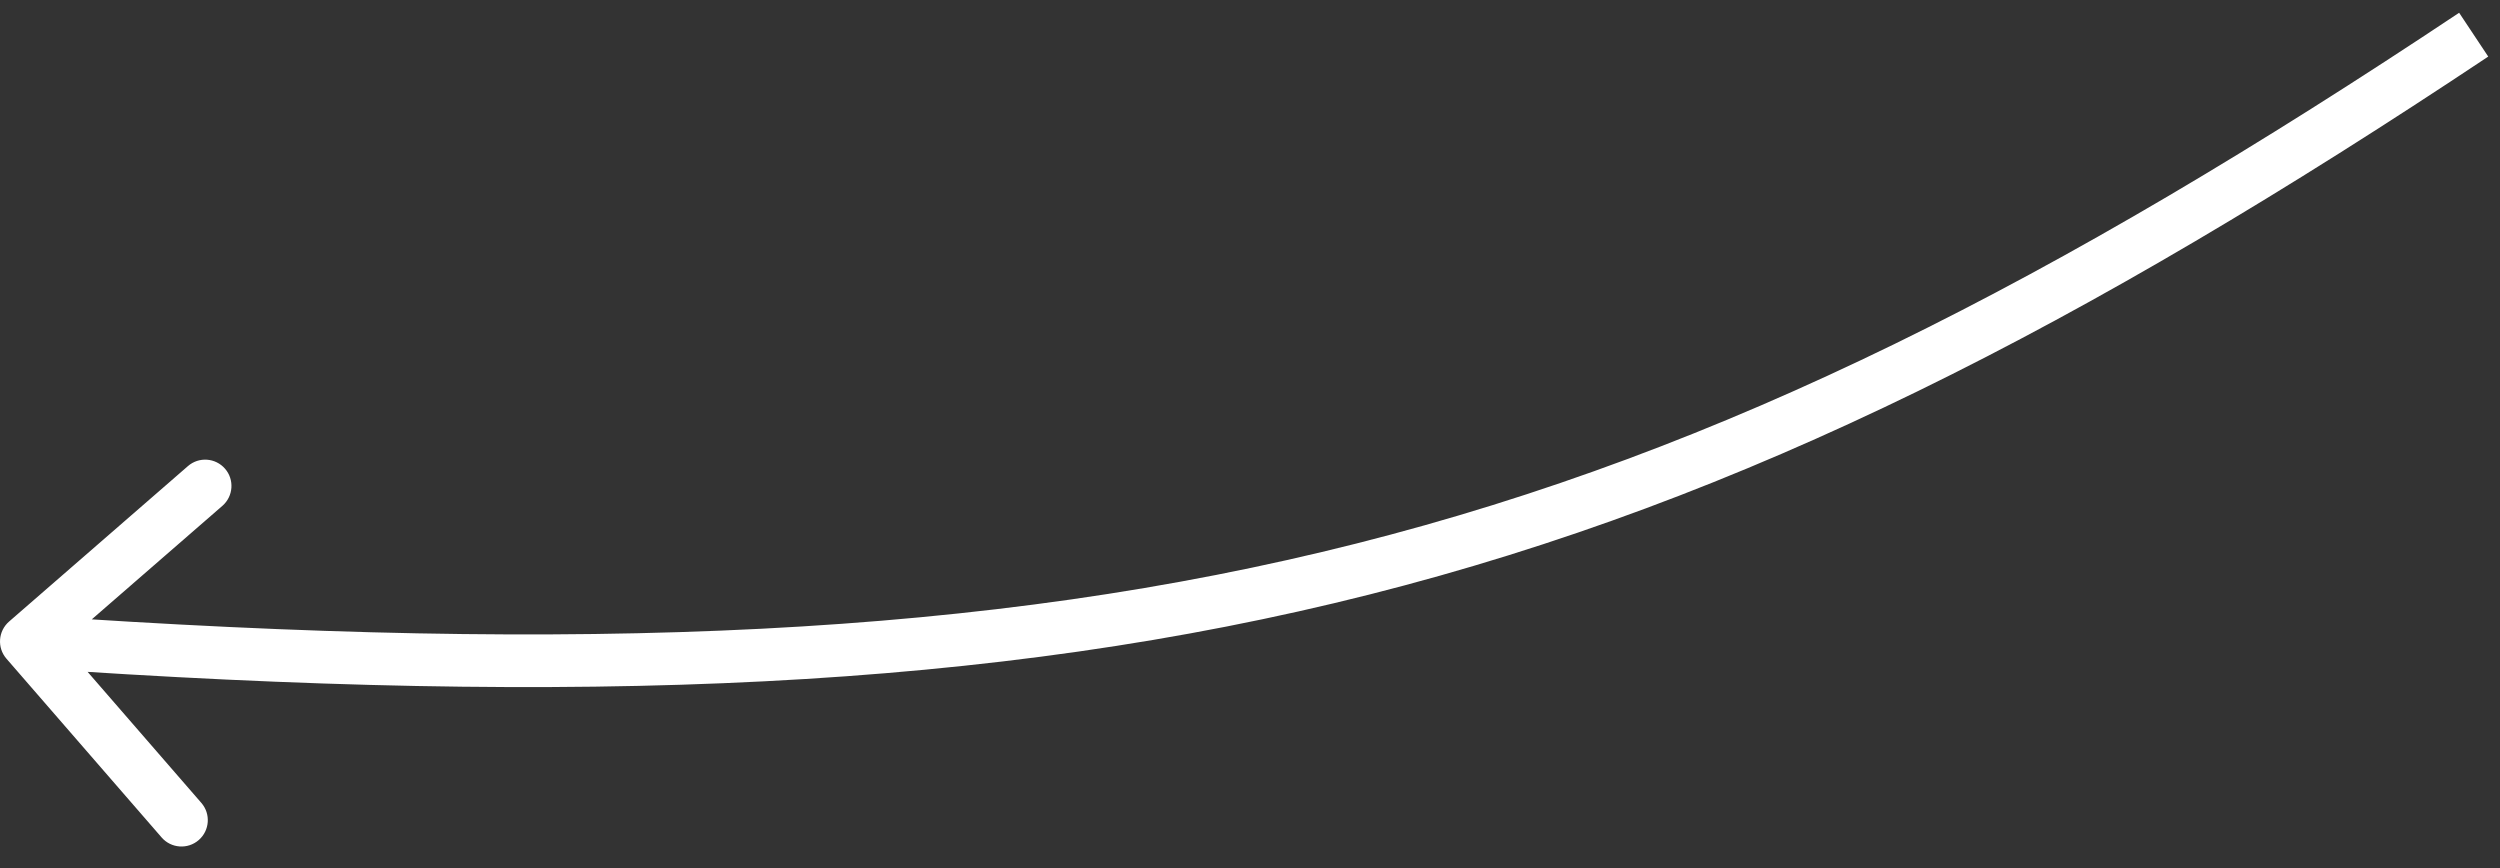<svg width="95" height="33" viewBox="0 0 95 33" fill="none" xmlns="http://www.w3.org/2000/svg">
<rect x="0" y="0" width="95" height="33" fill="#333333" stroke="none"/>
<path d="M0.345 23.619C-0.072 23.982 -0.117 24.613 0.245 25.03L6.142 31.824C6.504 32.24 7.135 32.285 7.552 31.922C7.969 31.56 8.014 30.928 7.652 30.511L2.41 24.472L8.451 19.222C8.868 18.859 8.913 18.227 8.551 17.811C8.189 17.394 7.558 17.349 7.141 17.712L0.345 23.619ZM93.447 0.485C78.135 10.685 65.531 17.119 51.543 20.654C37.549 24.191 22.099 24.844 1.071 23.376L0.929 25.372C22.055 26.847 37.744 26.204 52.031 22.594C66.325 18.981 79.143 12.415 94.553 2.15L93.447 0.485Z" fill="white"/>
</svg>
